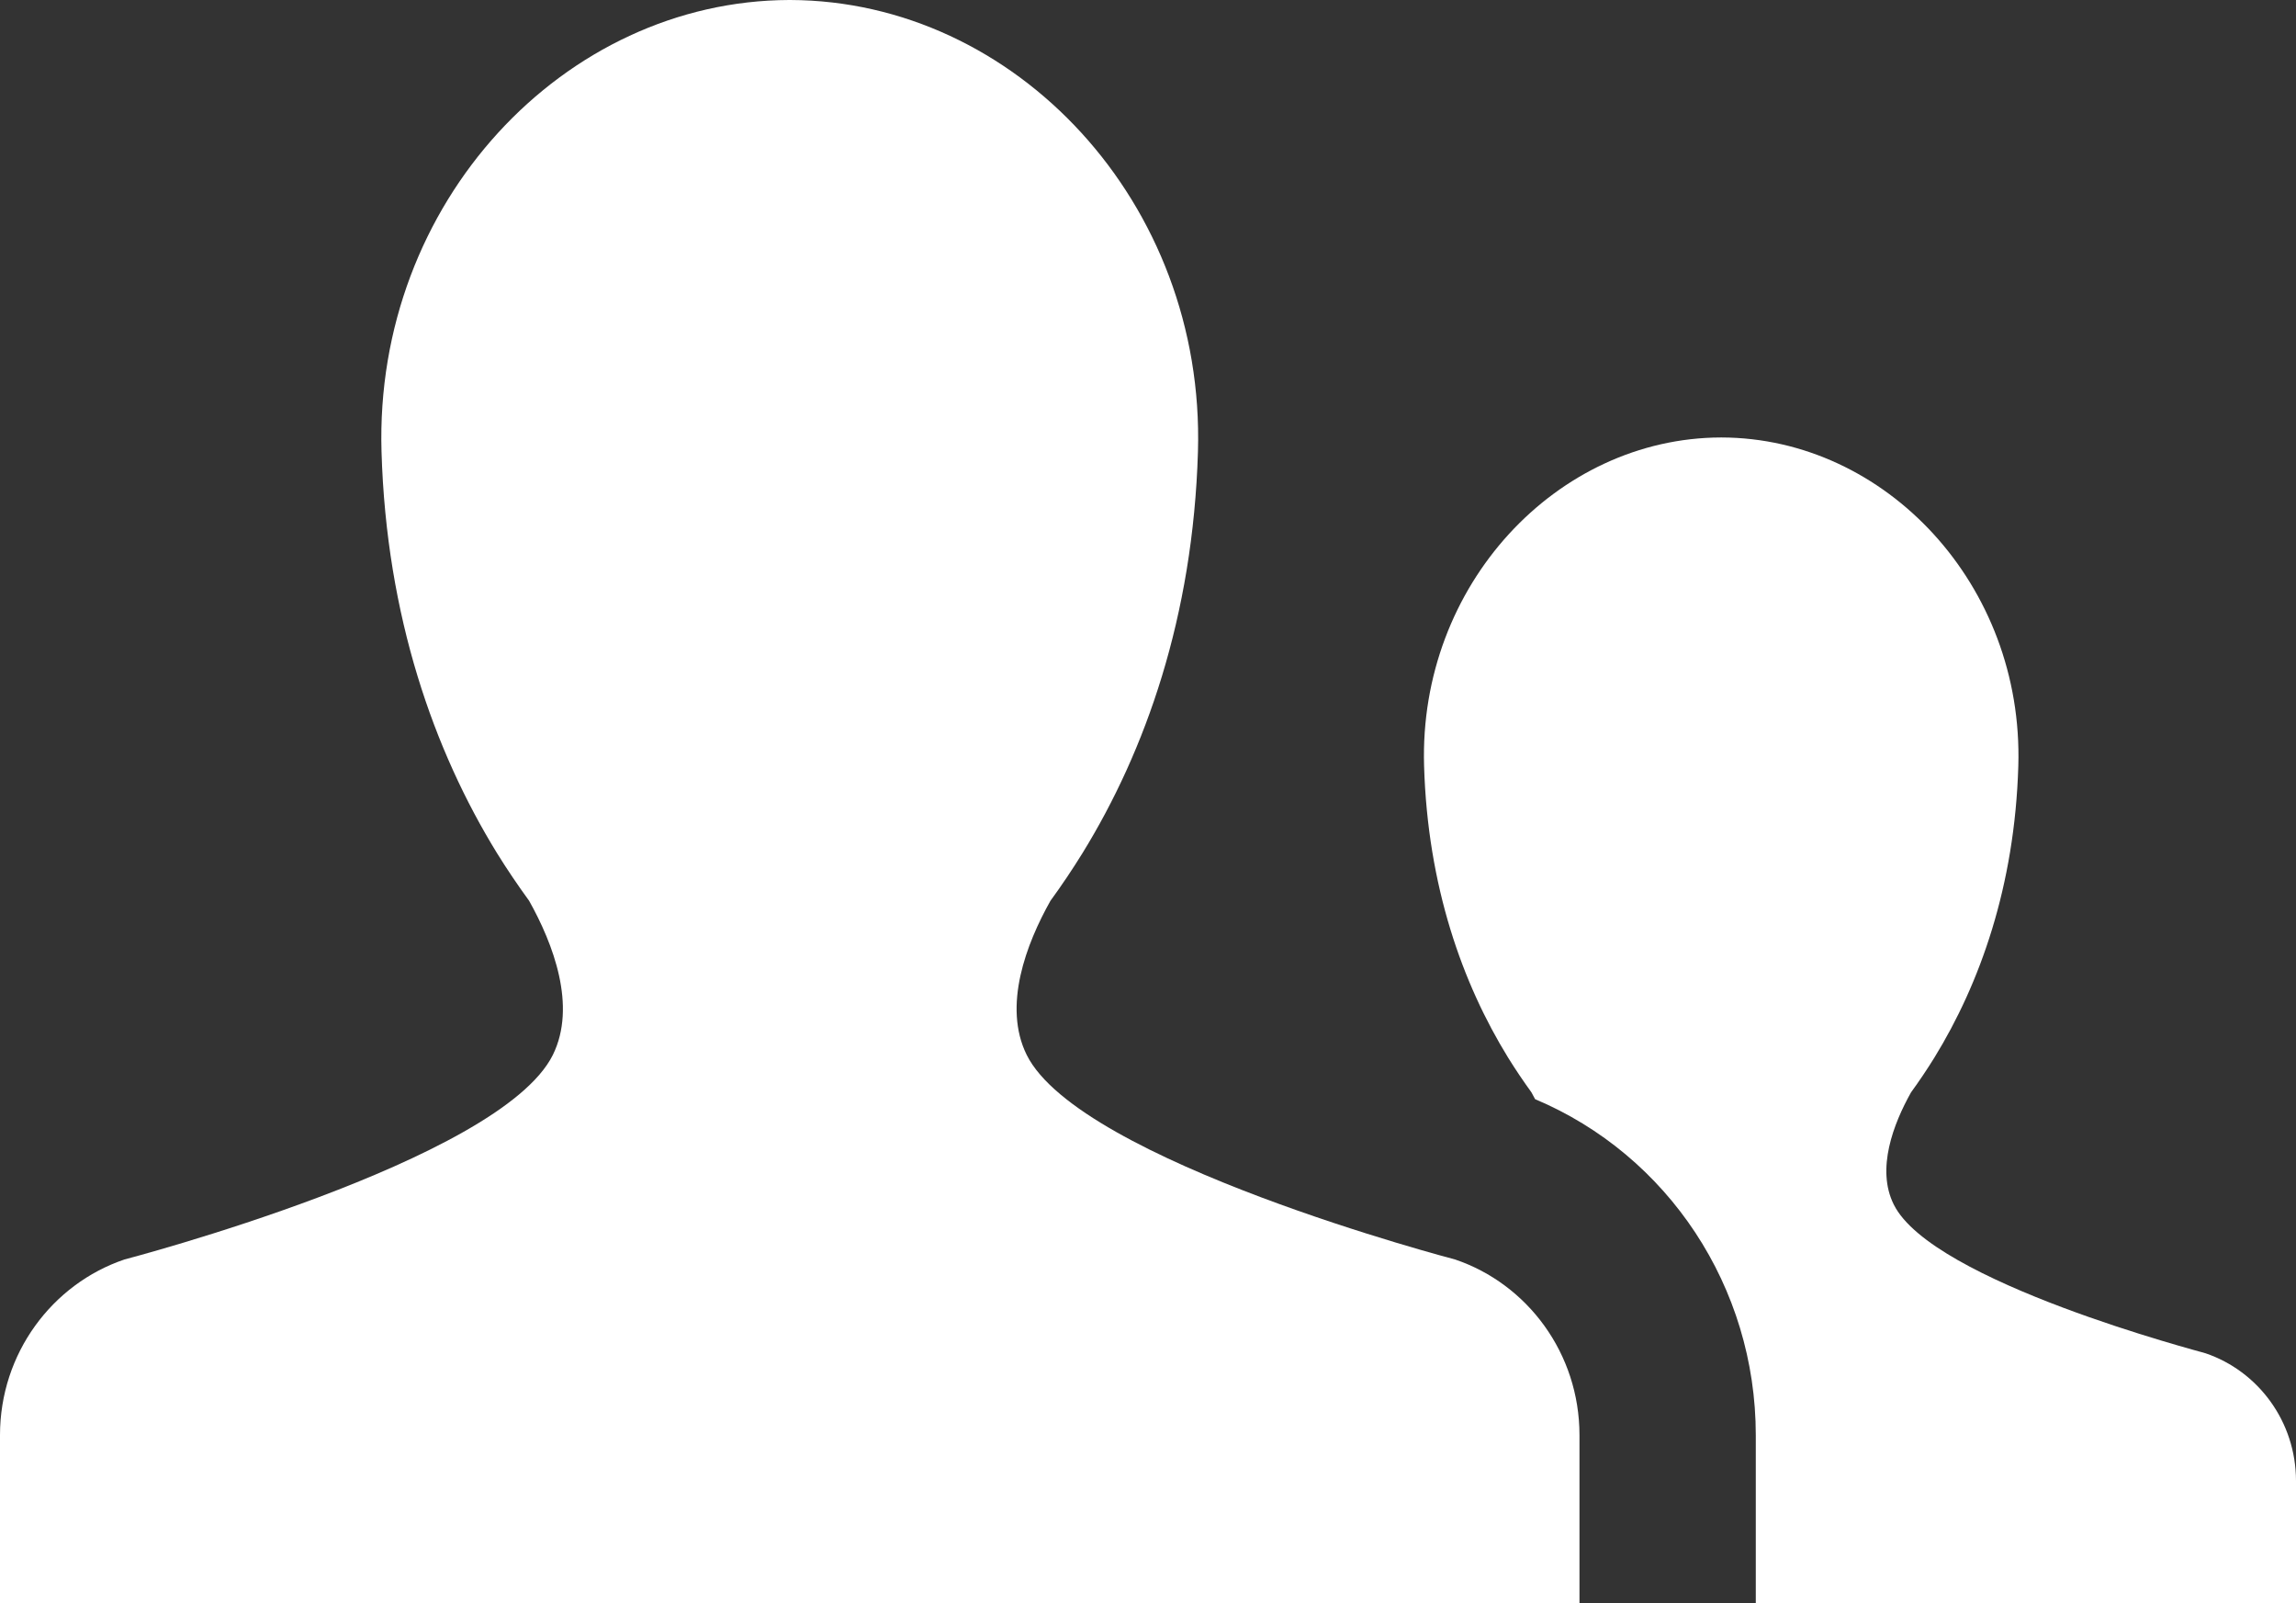 <?xml version="1.0" encoding="UTF-8"?>
<svg width="53px" height="37px" viewBox="0 0 53 37" version="1.1" xmlns="http://www.w3.org/2000/svg" xmlns:xlink="http://www.w3.org/1999/xlink">
    <rect x="0" y="0" width="53" height="37" fill="#333333" stroke="none"/>
    <title>Double</title>
    <g id="Final-Design" stroke="none" stroke-width="1" fill="none" fill-rule="evenodd">
        <g id="Pricing-Plan" transform="translate(-797, -543)" fill="#ffffff" fill-rule="nonzero">
            <g id="Group" transform="translate(797, 543)">
                <path d="M33.588,29.066 C33.588,29.066 24.923,26.806 23.7,24.345 C23.142,23.218 23.69,21.779 24.249,20.787 C24.504,20.438 24.752,20.07 24.991,19.683 L24.991,19.683 C26.437,17.334 27.54,14.242 27.653,10.425 C27.823,4.678 23.441,0.016 18.241,0 L18.241,0 C18.238,0 18.233,0 18.23,0 C18.227,0 18.224,0 18.217,0 L18.217,0 C13.019,0.016 8.637,4.678 8.807,10.425 C8.92,14.242 10.025,17.334 11.469,19.683 L11.468,19.683 L11.469,19.683 C11.709,20.071 11.959,20.438 12.213,20.787 C12.77,21.779 13.318,23.218 12.762,24.345 C11.54,26.806 2.873,29.066 2.873,29.066 C1.205,29.631 0,31.234 0,33.12 L0,37 L36.46,37 L36.46,33.12 C36.46,31.234 35.259,29.631 33.588,29.066 Z" id="Path"></path>
                <path d="M50.912,31.231 L50.912,31.231 C50.817,31.198 44.601,29.588 43.715,27.798 C43.305,26.98 43.708,25.932 44.114,25.209 C44.298,24.956 44.478,24.69 44.653,24.407 L44.653,24.407 C45.704,22.699 46.508,20.452 46.59,17.676 C46.715,13.5 43.527,10.106 39.741,10.096 L39.741,10.096 C39.737,10.096 39.736,10.096 39.733,10.096 C39.731,10.096 39.726,10.096 39.724,10.096 L39.724,10.096 C35.939,10.106 32.748,13.5 32.873,17.676 C32.955,20.452 33.759,22.699 34.812,24.407 L34.812,24.407 L34.812,24.407 C34.987,24.69 35.168,24.956 35.351,25.209 C35.38,25.261 35.409,25.314 35.436,25.367 C38.505,26.658 40.53,29.703 40.53,33.12 L40.53,37 L53,37 L53,34.178 C53,32.805 52.124,31.642 50.912,31.231 Z" id="Path"></path>
            </g>
        </g>
    </g>
</svg>